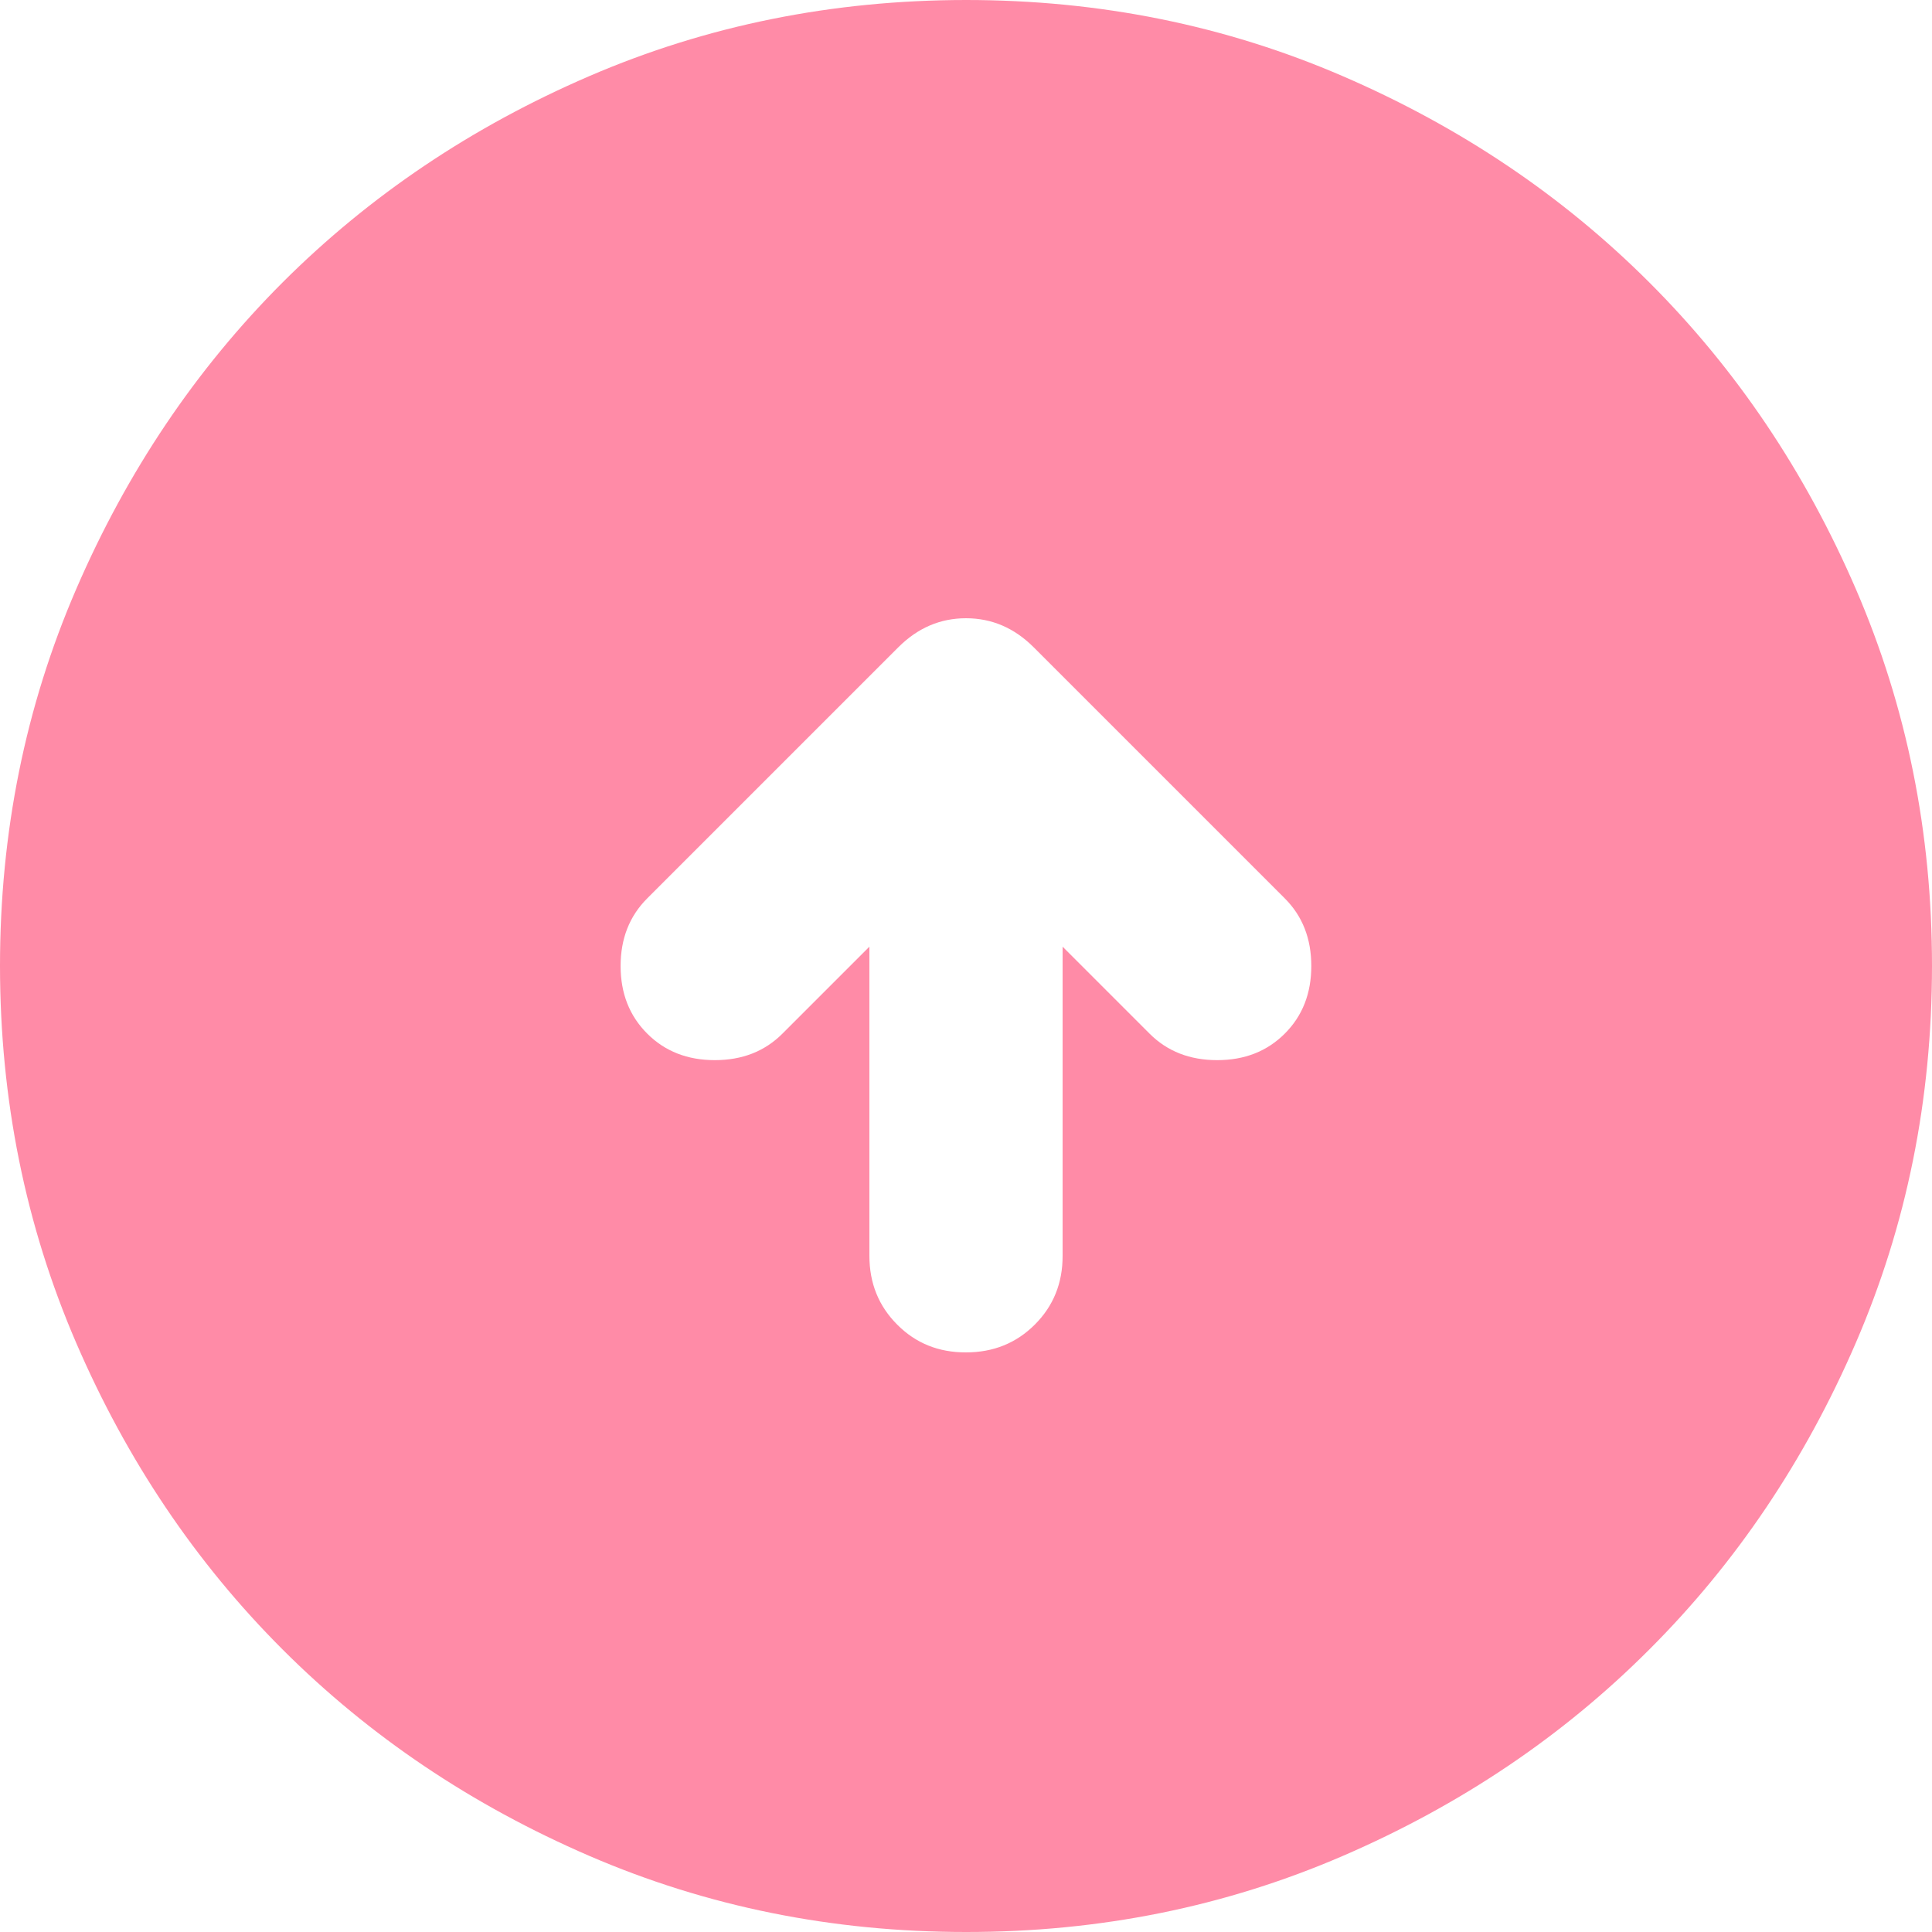 <svg width="22" height="22" viewBox="0 0 22 22" fill="none" xmlns="http://www.w3.org/2000/svg">
<path d="M9.9 10.78V14.3C9.9 14.612 10.006 14.873 10.217 15.084C10.428 15.296 10.689 15.401 11 15.4C11.312 15.4 11.573 15.294 11.784 15.083C11.995 14.872 12.101 14.611 12.1 14.3V10.78L13.09 11.77C13.292 11.972 13.548 12.072 13.86 12.072C14.172 12.072 14.428 11.972 14.63 11.77C14.832 11.568 14.932 11.312 14.932 11C14.932 10.688 14.832 10.432 14.63 10.23L11.77 7.37C11.55 7.15 11.293 7.04 11 7.04C10.707 7.04 10.45 7.15 10.23 7.37L7.37 10.23C7.168 10.432 7.067 10.688 7.067 11C7.067 11.312 7.168 11.568 7.37 11.77C7.572 11.972 7.828 12.072 8.14 12.072C8.452 12.072 8.708 11.972 8.91 11.77L9.9 10.78ZM11 22C9.478 22 8.048 21.711 6.71 21.133C5.372 20.555 4.207 19.772 3.217 18.782C2.228 17.793 1.444 16.628 0.867 15.29C0.29 13.952 0.001 12.522 0 11C0 9.478 0.289 8.048 0.867 6.71C1.445 5.372 2.228 4.207 3.217 3.217C4.207 2.228 5.372 1.444 6.71 0.867C8.048 0.29 9.478 0.001 11 0C12.522 0 13.952 0.289 15.29 0.867C16.628 1.445 17.793 2.228 18.782 3.217C19.773 4.207 20.556 5.372 21.134 6.71C21.712 8.048 22.001 9.478 22 11C22 12.522 21.711 13.952 21.133 15.29C20.555 16.628 19.772 17.793 18.782 18.782C17.793 19.773 16.628 20.556 15.29 21.134C13.952 21.712 12.522 22.001 11 22Z" fill="#FF8BA7"/>
</svg>
